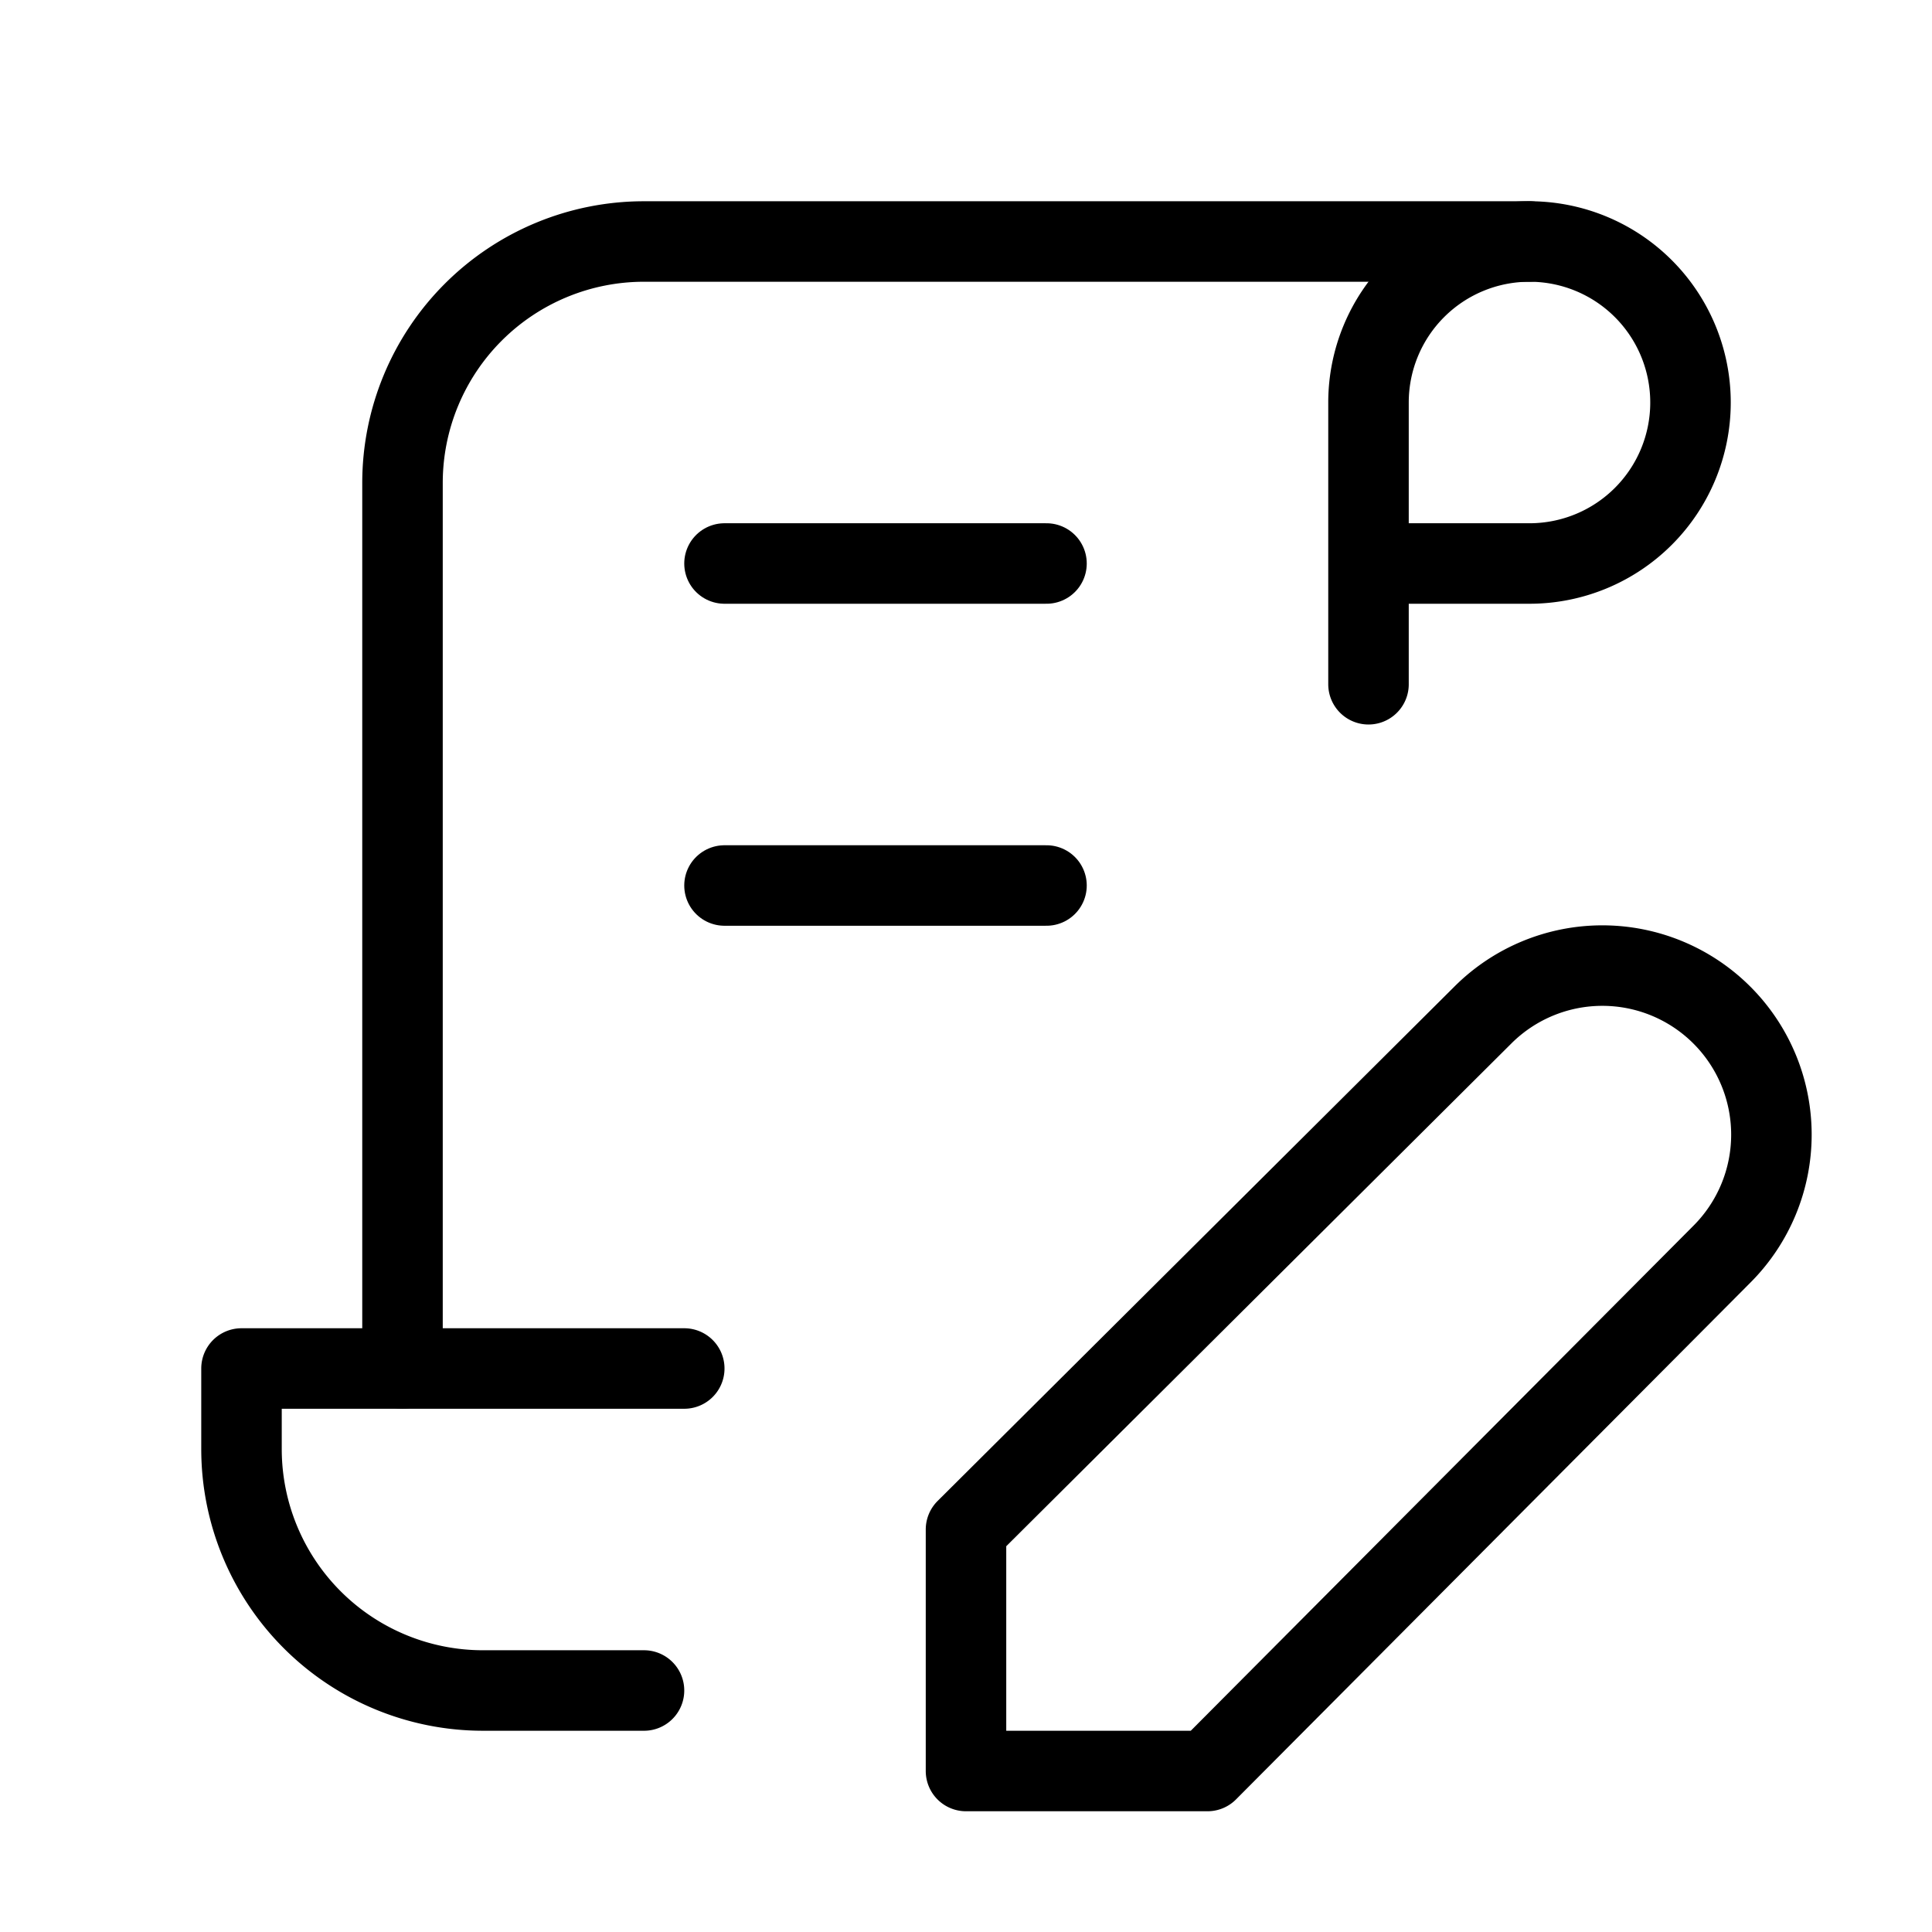 <svg  xmlns="http://www.w3.org/2000/svg"  width="24"  height="24"  viewBox="0 0 24 24"  fill="none"  stroke="currentColor"  stroke-width="1"  stroke-linecap="round"  stroke-linejoin="round"  class="icon icon-tabler icons-tabler-outline icon-tabler-contract"><path stroke="none" d="M0 0h24v24H0z" fill="none"/><path d="M8 21h-2a3 3 0 0 1 -3 -3v-1h5.5" /><path d="M17 8.5v-3.5a2 2 0 1 1 2 2h-2" /><path d="M19 3h-11a3 3 0 0 0 -3 3v11" /><path d="M9 7h4" /><path d="M9 11h4" /><path d="M18.42 12.61a2.1 2.1 0 0 1 2.97 2.97l-6.39 6.42h-3v-3z" /></svg>